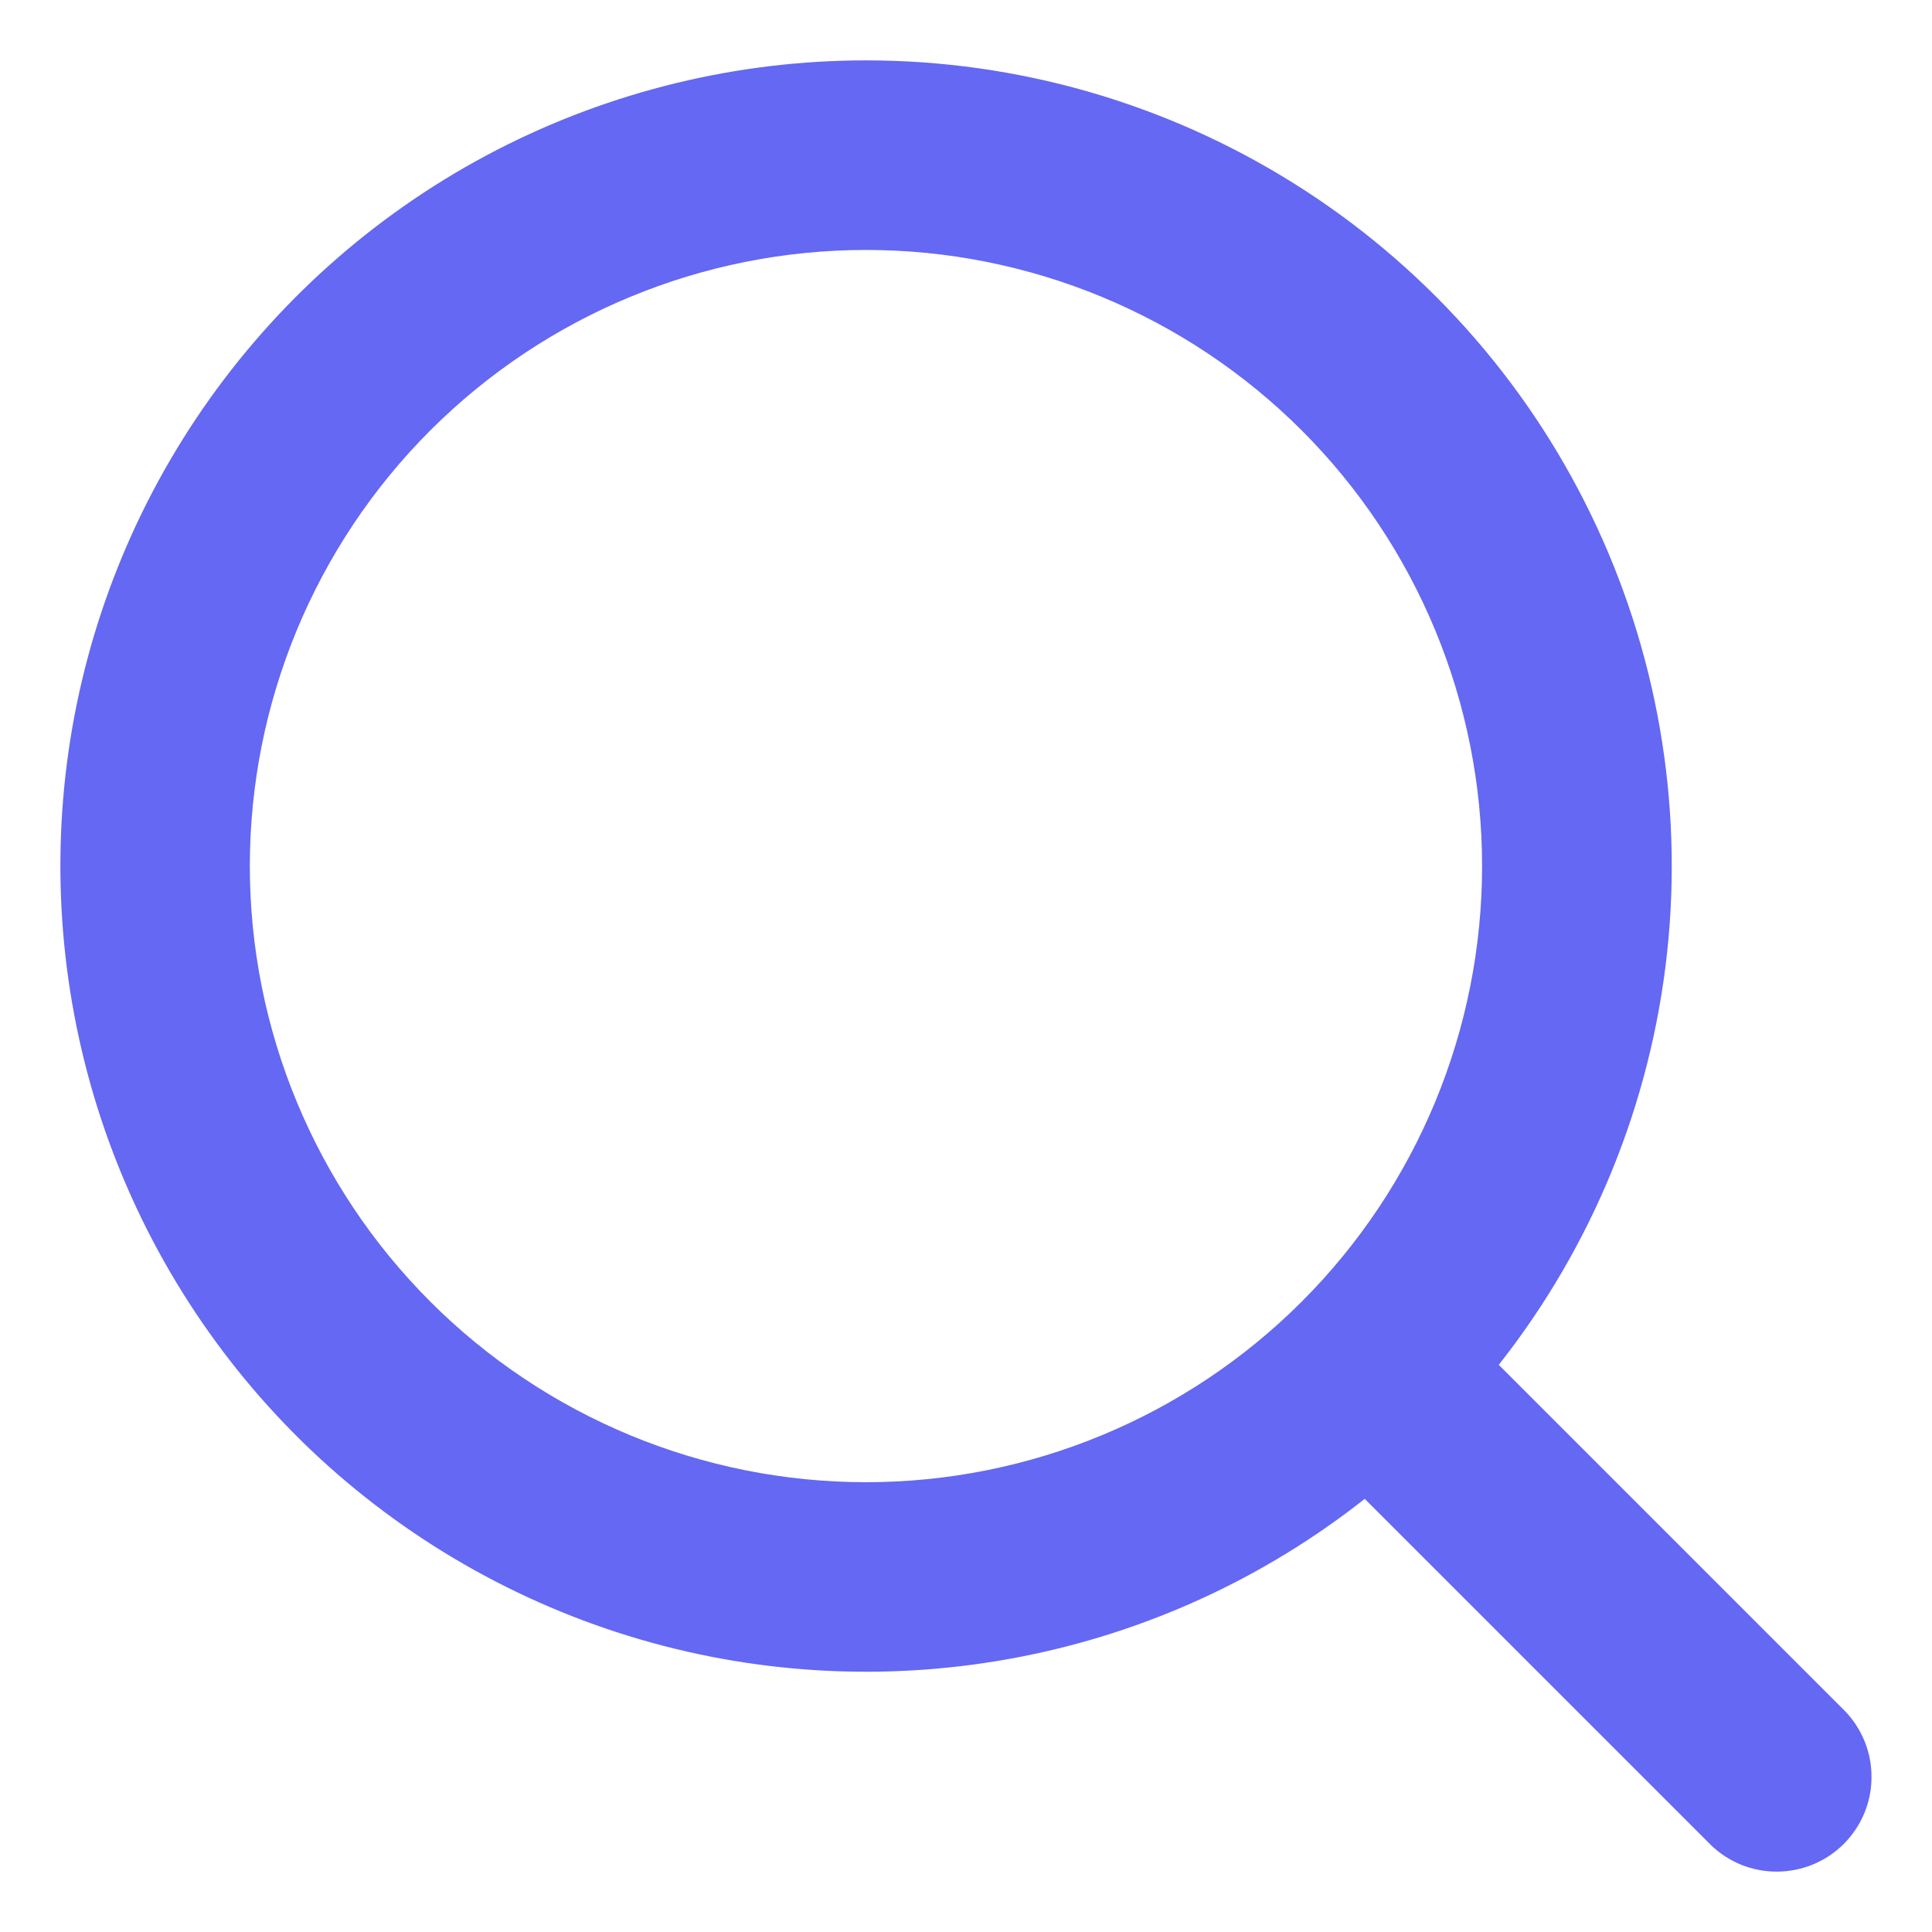 <svg width="16" height="16" viewBox="0 0 16 16" fill="none" xmlns="http://www.w3.org/2000/svg">
<path fill-rule="evenodd" clip-rule="evenodd" d="M7.172 0.5C6.108 0.5 5.059 0.755 4.114 1.242C3.168 1.73 2.353 2.437 1.736 3.304C1.119 4.171 0.718 5.172 0.567 6.226C0.417 7.279 0.52 8.353 0.868 9.358C1.217 10.364 1.801 11.271 2.571 12.005C3.342 12.738 4.277 13.277 5.298 13.576C6.319 13.875 7.397 13.925 8.441 13.723C9.486 13.521 10.467 13.072 11.302 12.413L14.169 15.28C14.317 15.423 14.515 15.502 14.721 15.5C14.927 15.498 15.124 15.416 15.27 15.27C15.415 15.124 15.498 14.928 15.499 14.722C15.501 14.516 15.422 14.318 15.279 14.17L12.412 11.303C13.188 10.319 13.671 9.137 13.806 7.891C13.941 6.646 13.722 5.387 13.175 4.26C12.629 3.133 11.776 2.183 10.714 1.518C9.652 0.853 8.425 0.5 7.172 0.5ZM2.069 7.172C2.069 5.819 2.607 4.521 3.564 3.564C4.521 2.608 5.819 2.07 7.172 2.07C8.525 2.07 9.823 2.608 10.78 3.564C11.737 4.521 12.274 5.819 12.274 7.172C12.274 8.526 11.737 9.823 10.78 10.78C9.823 11.737 8.525 12.275 7.172 12.275C5.819 12.275 4.521 11.737 3.564 10.78C2.607 9.823 2.069 8.526 2.069 7.172Z" fill="#6468F2"/>
</svg>
